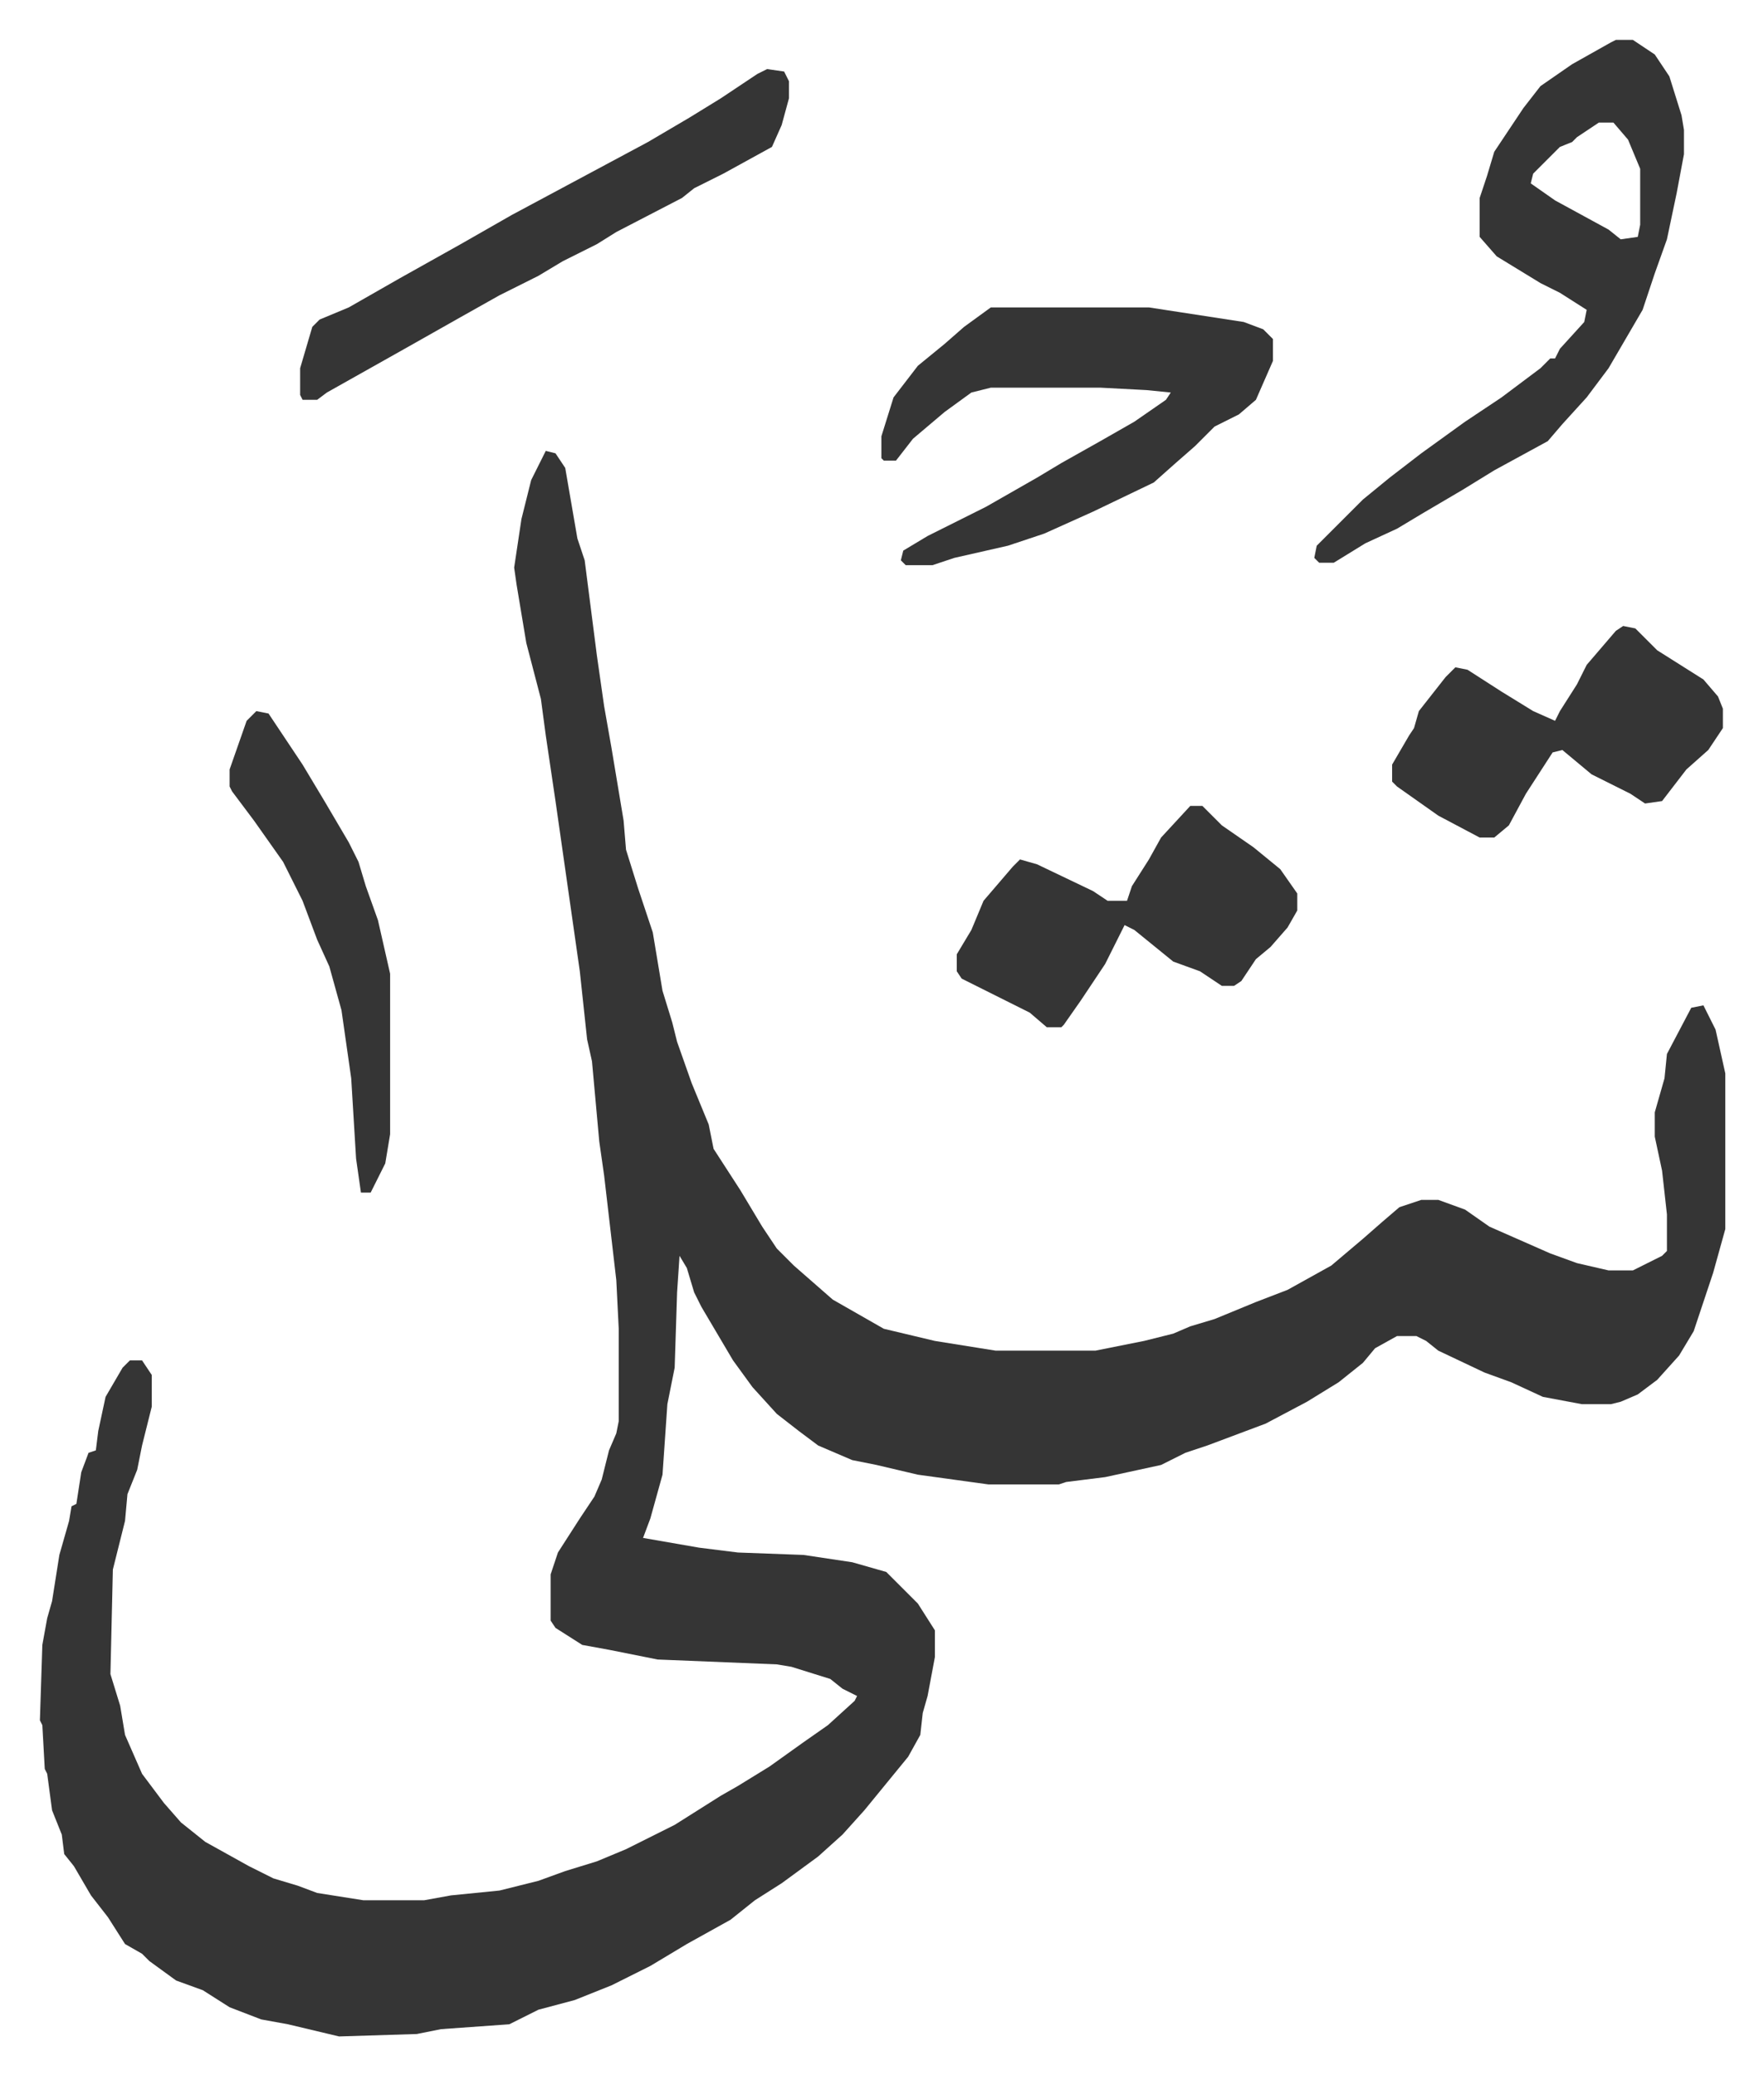 <svg xmlns="http://www.w3.org/2000/svg" role="img" viewBox="-16.41 341.59 725.32 853.32"><path fill="#353535" id="rule_normal" d="M208 527l4 1 4 6 5 29 3 9 5 39 3 21 3 17 5 30 1 12 5 16 6 18 4 24 4 13 2 8 6 17 7 17 2 10 11 17 9 15 6 9 7 7 8 7 8 7 21 12 21 5 25 4h41l20-4 12-3 7-3 10-3 17-7 13-5 18-10 13-11 8-7 7-6 9-3h7l11 4 10 7 25 11 11 4 13 3h10l12-6 2-2v-15l-2-18-3-14v-10l4-14 1-10 10-19 5-1 5 10 4 18v64l-5 18-5 15-3 9-6 10-9 10-8 6-7 3-4 1h-12l-16-3-13-6-11-4-19-9-5-4-4-2h-8l-9 5-5 6-10 8-13 8-17 9-24 9-9 3-10 5-23 5-16 2-3 1h-29l-29-4-17-4-10-2-14-6-8-6-9-7-10-11-8-11-13-22-3-6-3-10-3-5-1 15-1 31-3 15-2 29-5 18-3 8 23 4 16 2 27 1 20 3 14 4 13 13 7 11v11l-3 16-2 7-1 9-5 9-9 11-9 11-9 10-10 9-15 11-11 7-10 8-18 10-15 9-16 8-15 6-15 4-8 4-4 2-28 2-10 2-32 1-21-5-11-2-13-5-11-7-11-4-11-8-3-3-7-4-7-11-7-9-7-12-4-5-1-8-4-10-2-15-1-2-1-18-1-2 1-31 2-11 2-7 3-19 4-14 1-6 2-1 2-13 3-8 3-1 1-8 3-14 7-12 3-3h5l4 6v13l-4 16-2 10-4 10-1 11-5 20-1 43 4 13 2 12 7 16 9 12 7 8 10 8 18 10 10 5 10 3 8 3 19 3h25l11-2 20-2 16-4 11-4 13-4 12-5 20-10 19-12 7-4 13-8 14-10 10-7 11-10 1-2-6-3-5-4-16-5-6-1-49-2-20-4-11-2-11-7-2-3v-19l3-9 9-14 6-9 3-7 3-12 3-7 1-5v-38l-1-20-5-43-2-14-3-33-2-9-3-28-6-42-4-28-4-27-2-15-6-23-4-24-1-7 3-20 4-16zm440-169h7l9 6 6 9 5 16 1 6v10l-3 16-4 19-5 14-5 15-14 24-9 12-10 11-6 7-22 12-13 8-17 10-10 6-13 6-13 8h-6l-2-2 1-5 19-19 11-9 13-10 18-13 15-10 16-12 4-4h2l2-4 10-11 1-5-11-7-8-4-18-11-7-8v-16l3-9 3-10 12-18 7-9 13-9 16-9zm-7 34l-9 6-2 2-5 2-11 11-1 4 10 7 22 12 5 4 7-1 1-5v-23l-5-12-6-7zm-250 76h65l13 2 26 4 8 3 4 4v9l-7 16-7 6-10 5-8 8-8 7-9 8-25 12-20 9-15 5-22 5-9 3h-11l-2-2 1-4 10-6 24-12 21-12 10-6 16-9 14-8 13-9 2-3-10-1-19-1h-45l-8 2-11 8-13 11-7 9h-5l-1-1v-9l5-16 10-13 11-9 8-7z"/><path fill="#353535" id="rule_normal" d="M473 673h5l8 8 13 9 11 9 7 10v7l-4 7-7 8-6 5-6 9-3 2h-5l-9-6-11-4-16-13-4-2-8 16-10 15-7 10-1 1h-6l-7-6-16-8-12-6-2-3v-7l6-10 5-12 12-14 3-3 7 2 23 11 6 4h8l2-6 7-11 5-9zm178-74l5 1 9 9 19 12 6 7 2 5v8l-6 9-9 8-10 13-7 1-6-4-16-8-12-10-4 1-11 17-7 13-6 5h-6l-17-9-17-12-2-2v-7l7-12 2-3 2-7 11-14 4-4 5 1 14 9 13 8 9 4 2-4 7-11 4-8 12-14zM299 370l7 1 2 4v7l-3 11-4 9-20 11-12 6-5 4-27 14-8 5-14 7-10 6-16 8-16 9-23 13-16 9-16 9-4 3h-6l-1-2v-11l5-17 3-3 12-5 21-12 25-14 21-12 28-15 28-15 17-10 13-8 15-10zM89 634l5 1 14 21 9 15 10 17 4 8 3 10 5 14 5 22v66l-2 12-6 12h-4l-2-14-2-33-2-14-2-14-5-18-5-11-6-16-8-16-12-17-9-12-1-2v-7l7-20z"/></svg>
